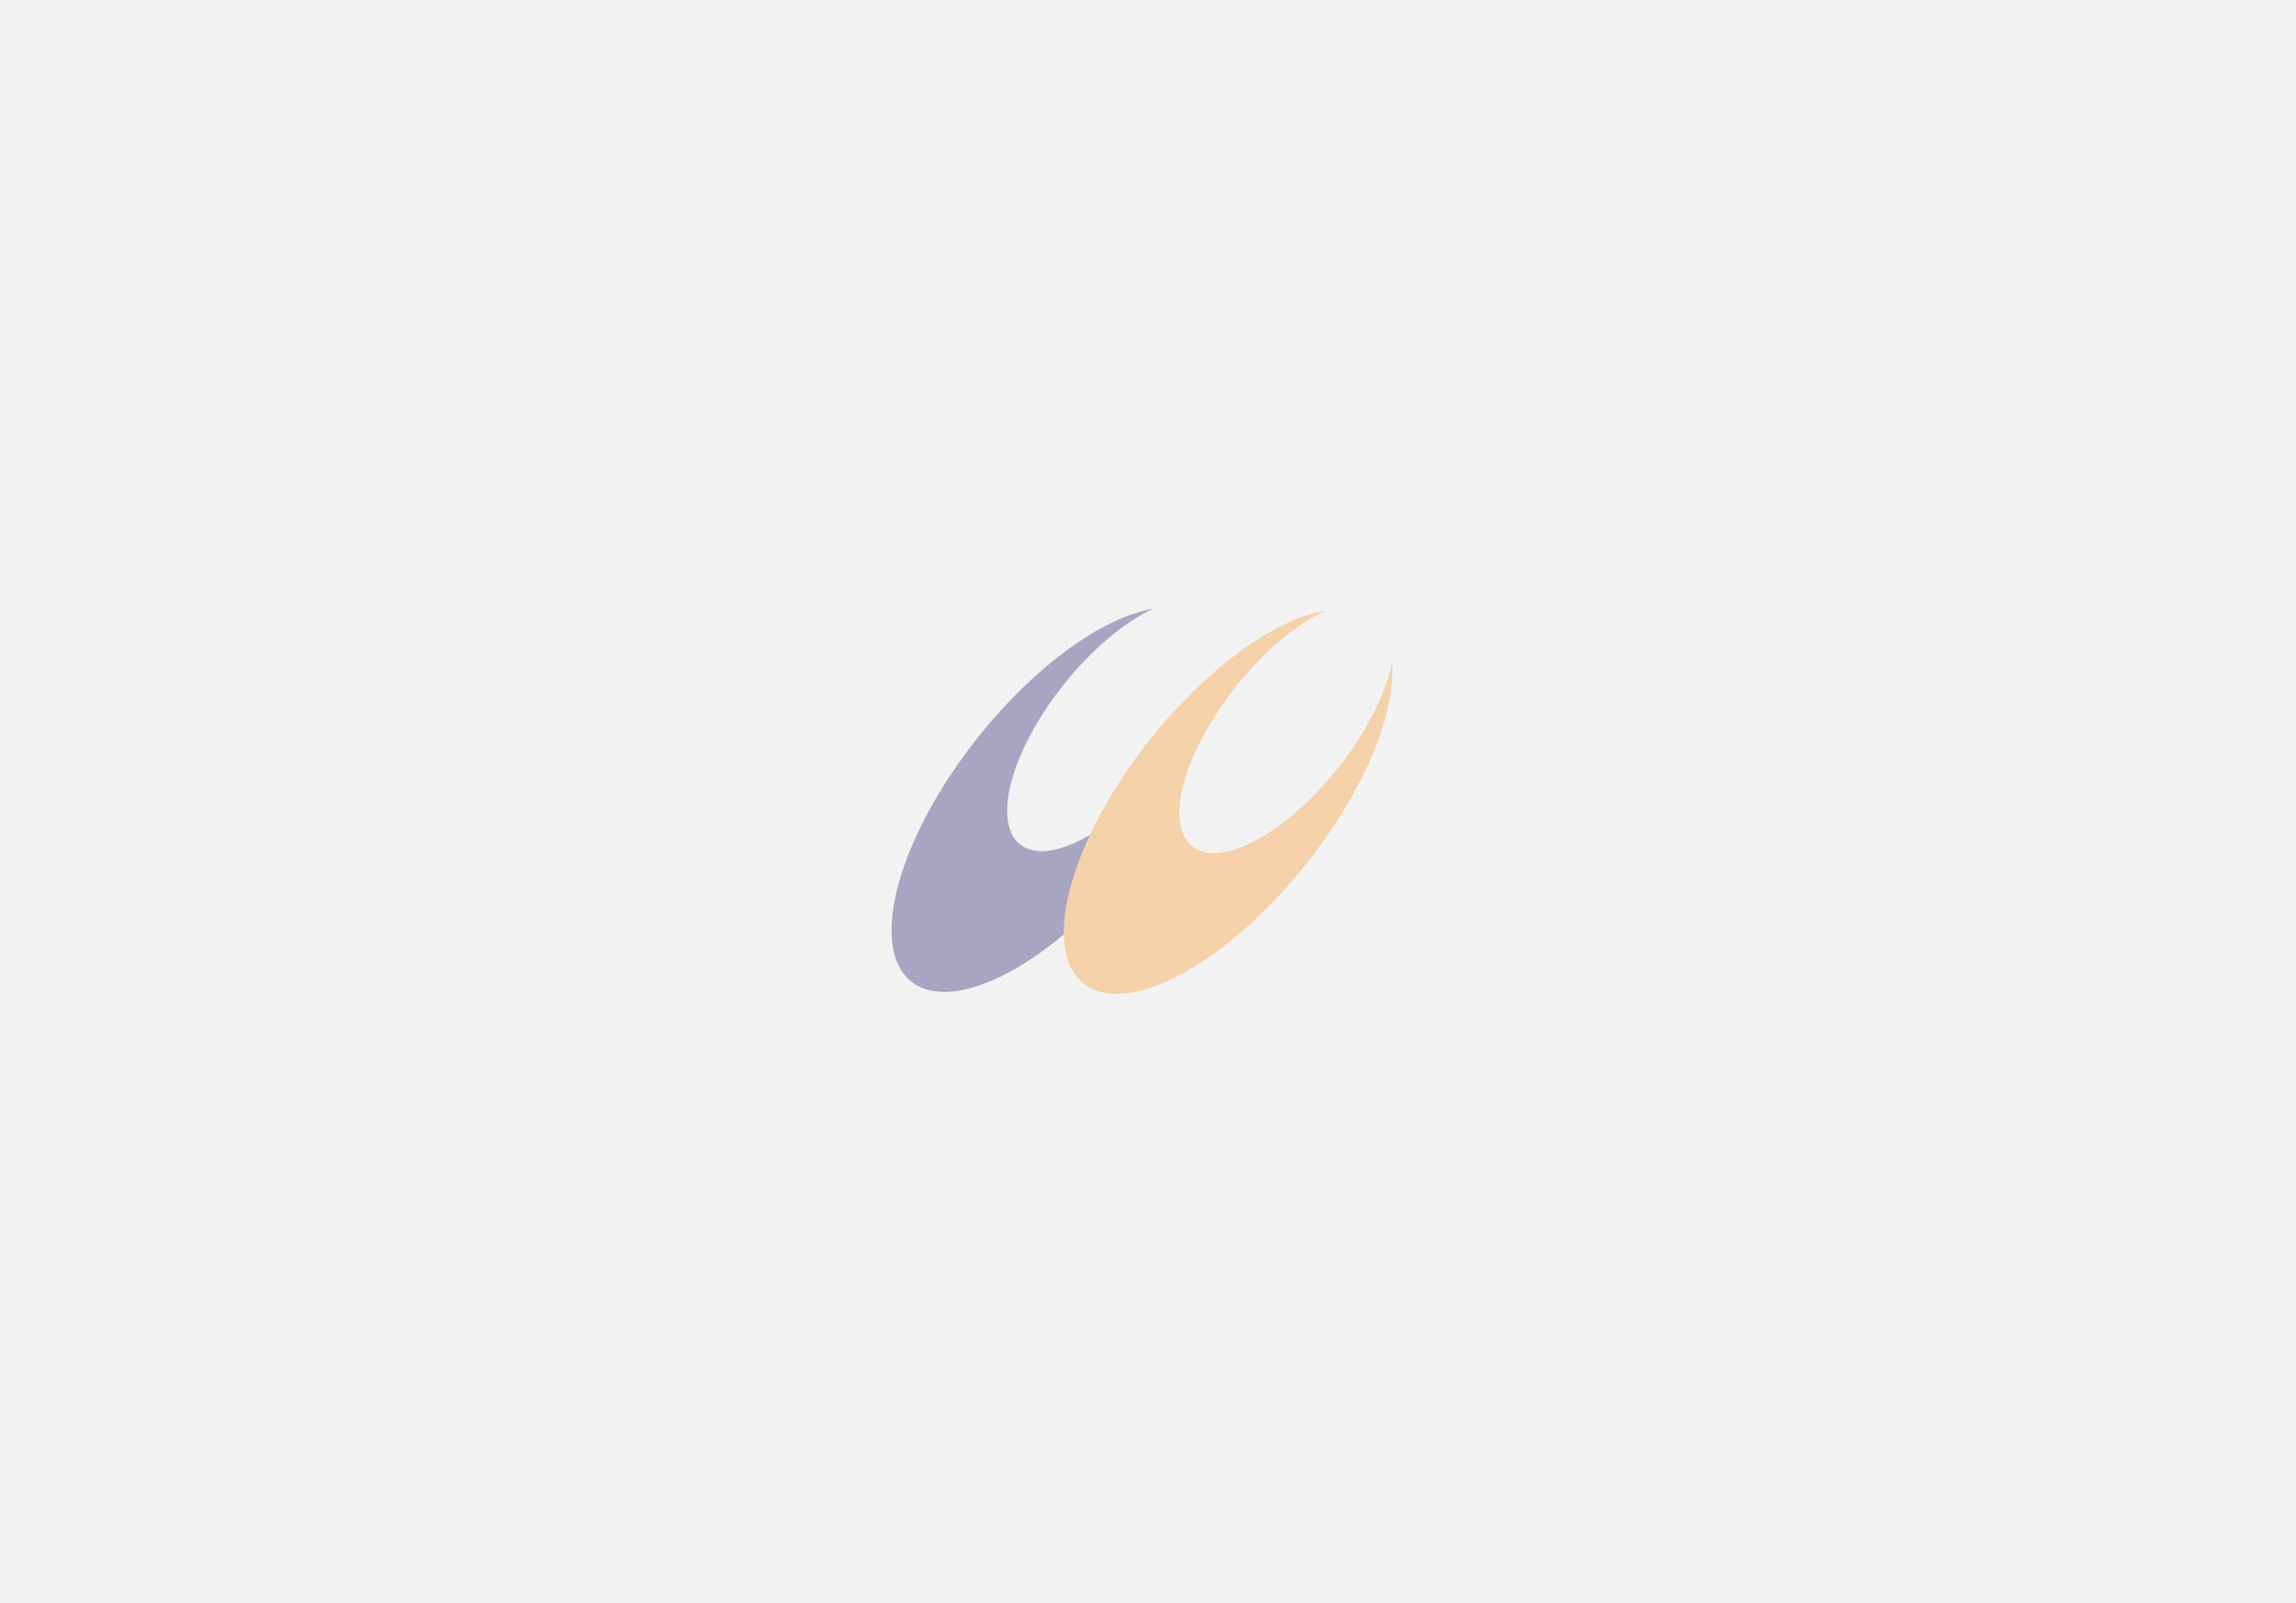 <?xml version="1.0" encoding="UTF-8"?><svg id="_レイヤー_2" xmlns="http://www.w3.org/2000/svg" viewBox="0 0 597.9 417.26"><defs><style>.cls-1{fill:#f2f2f2;}.cls-2{fill:#1b1464;}.cls-3{opacity:.35;}.cls-4{fill:#f7931e;}</style></defs><g id="_レイヤー_2-2"><rect class="cls-1" y="0" width="597.9" height="417.26"/><g class="cls-3"><path class="cls-2" d="M283.57,217.51c-7.39,4.3-14.02,5.42-17.93,2.32-7.35-5.84-2.29-24.44,11.3-41.53,7.46-9.39,15.95-16.37,23.3-19.79-12.91,2.13-30.63,14.65-45.64,33.53-20.78,26.14-28.51,54.57-17.28,63.51,11.24,8.94,37.2-5.01,57.98-31.15.26.21-5.22-10.67-11.73-6.88Z"/><path class="cls-4" d="M348.41,199.96c-13.59,17.09-30.56,26.21-37.91,20.37-7.35-5.84-2.29-24.44,11.3-41.53,7.46-9.39,15.95-16.37,23.3-19.79-12.91,2.13-30.63,14.65-45.64,33.53-20.78,26.14-28.51,54.57-17.28,63.51,11.24,8.94,37.2-5.01,57.98-31.15,15.16-19.07,23.38-39.36,22.35-52.41-1.61,7.99-6.53,17.96-14.09,27.48Z"/></g></g></svg>